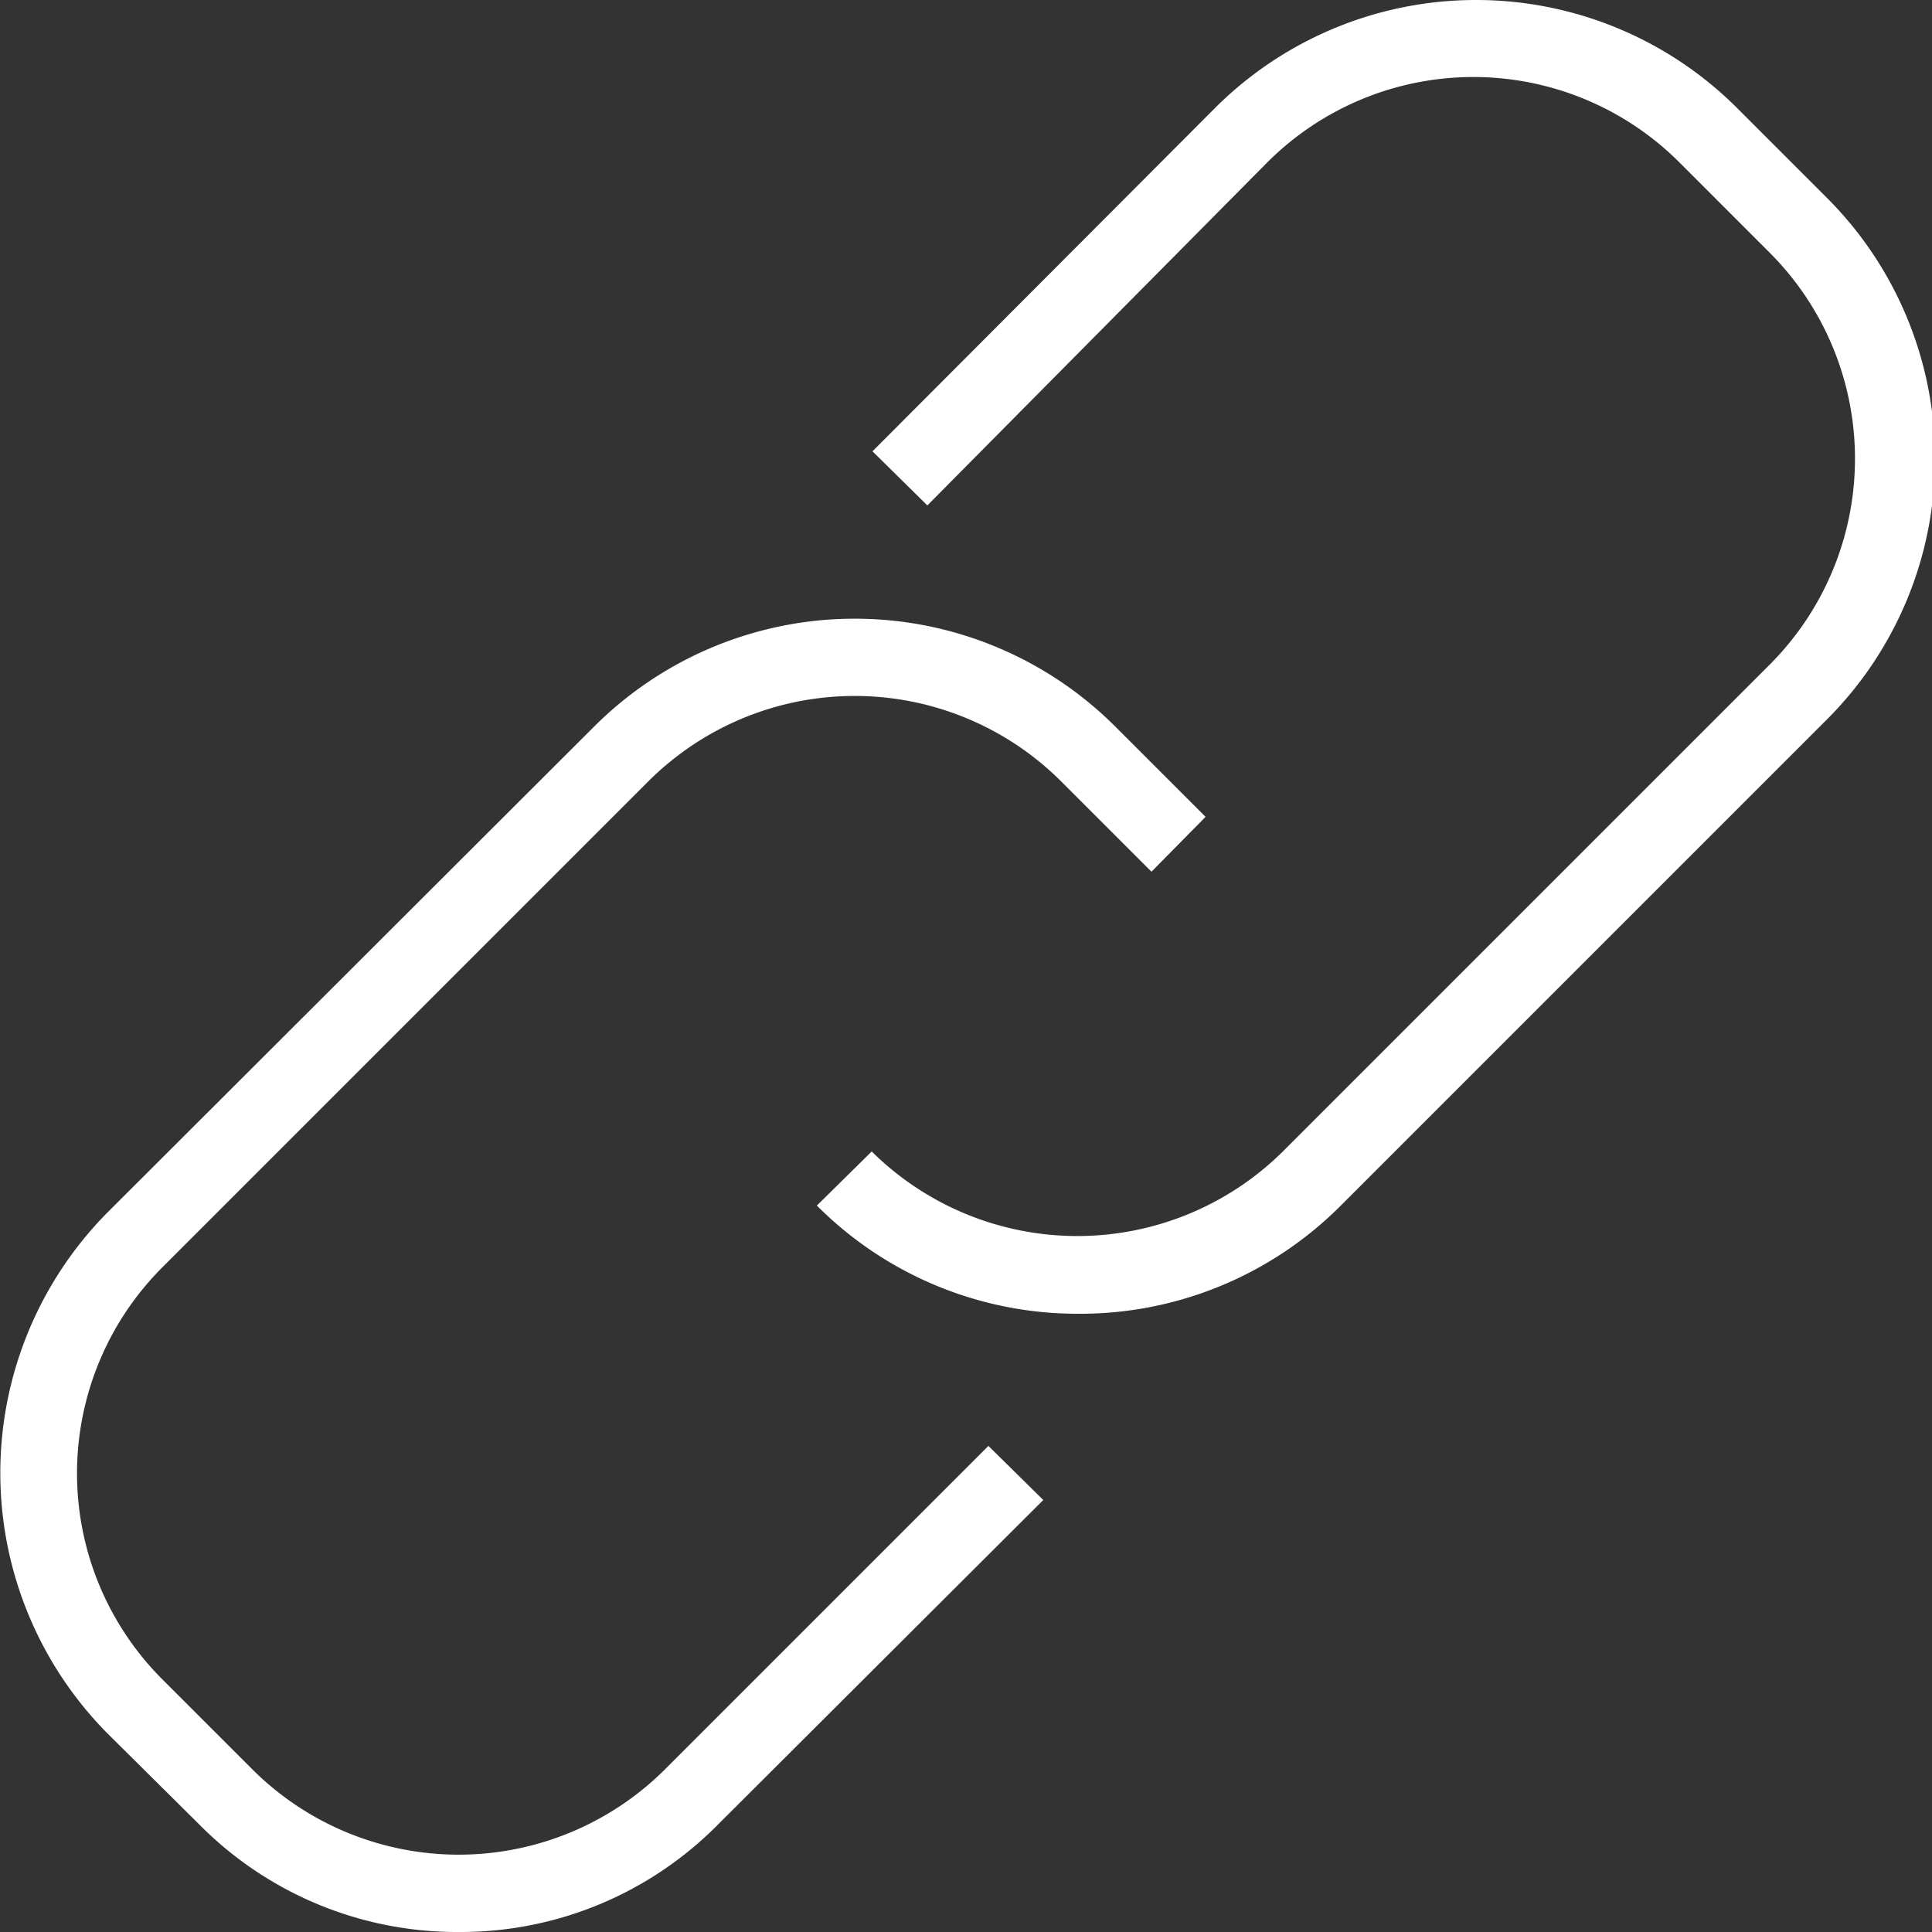 <svg xmlns="http://www.w3.org/2000/svg" viewBox="0 0 25 25"><rect x="0" y="0" width="25" height="25" fill="#333333" stroke="none"/><defs><style>.cls-1{fill:#fff;}</style></defs><title>link</title><g id="Layer_2" data-name="Layer 2"><g id="Utilities-Dark"><path class="cls-1" d="M13.94,17a4.76,4.76,0,0,1-3.37-1.4l.71-.7a3.78,3.78,0,0,0,5.32,0l6.3-6.3a3.77,3.77,0,0,0,0-5.33L21.73,2.1a3.77,3.77,0,0,0-5.33,0L12,6.54l-.71-.7,4.44-4.45a4.78,4.78,0,0,1,6.74,0l1.18,1.18a4.77,4.77,0,0,1,0,6.73l-6.3,6.3A4.76,4.76,0,0,1,13.94,17Z"/><path class="cls-1" d="M5.94,25a4.69,4.69,0,0,1-3.37-1.4L1.39,22.43a4.79,4.79,0,0,1,0-6.74L7.69,9.4a4.77,4.77,0,0,1,6.74,0l1.17,1.17-.7.71L13.72,10.1a3.78,3.78,0,0,0-5.32,0L2.1,16.4a3.77,3.77,0,0,0,0,5.33L3.27,22.9a3.78,3.78,0,0,0,5.33,0l4.19-4.19.71.7L9.3,23.6A4.68,4.68,0,0,1,5.94,25Z"/></g></g></svg>
